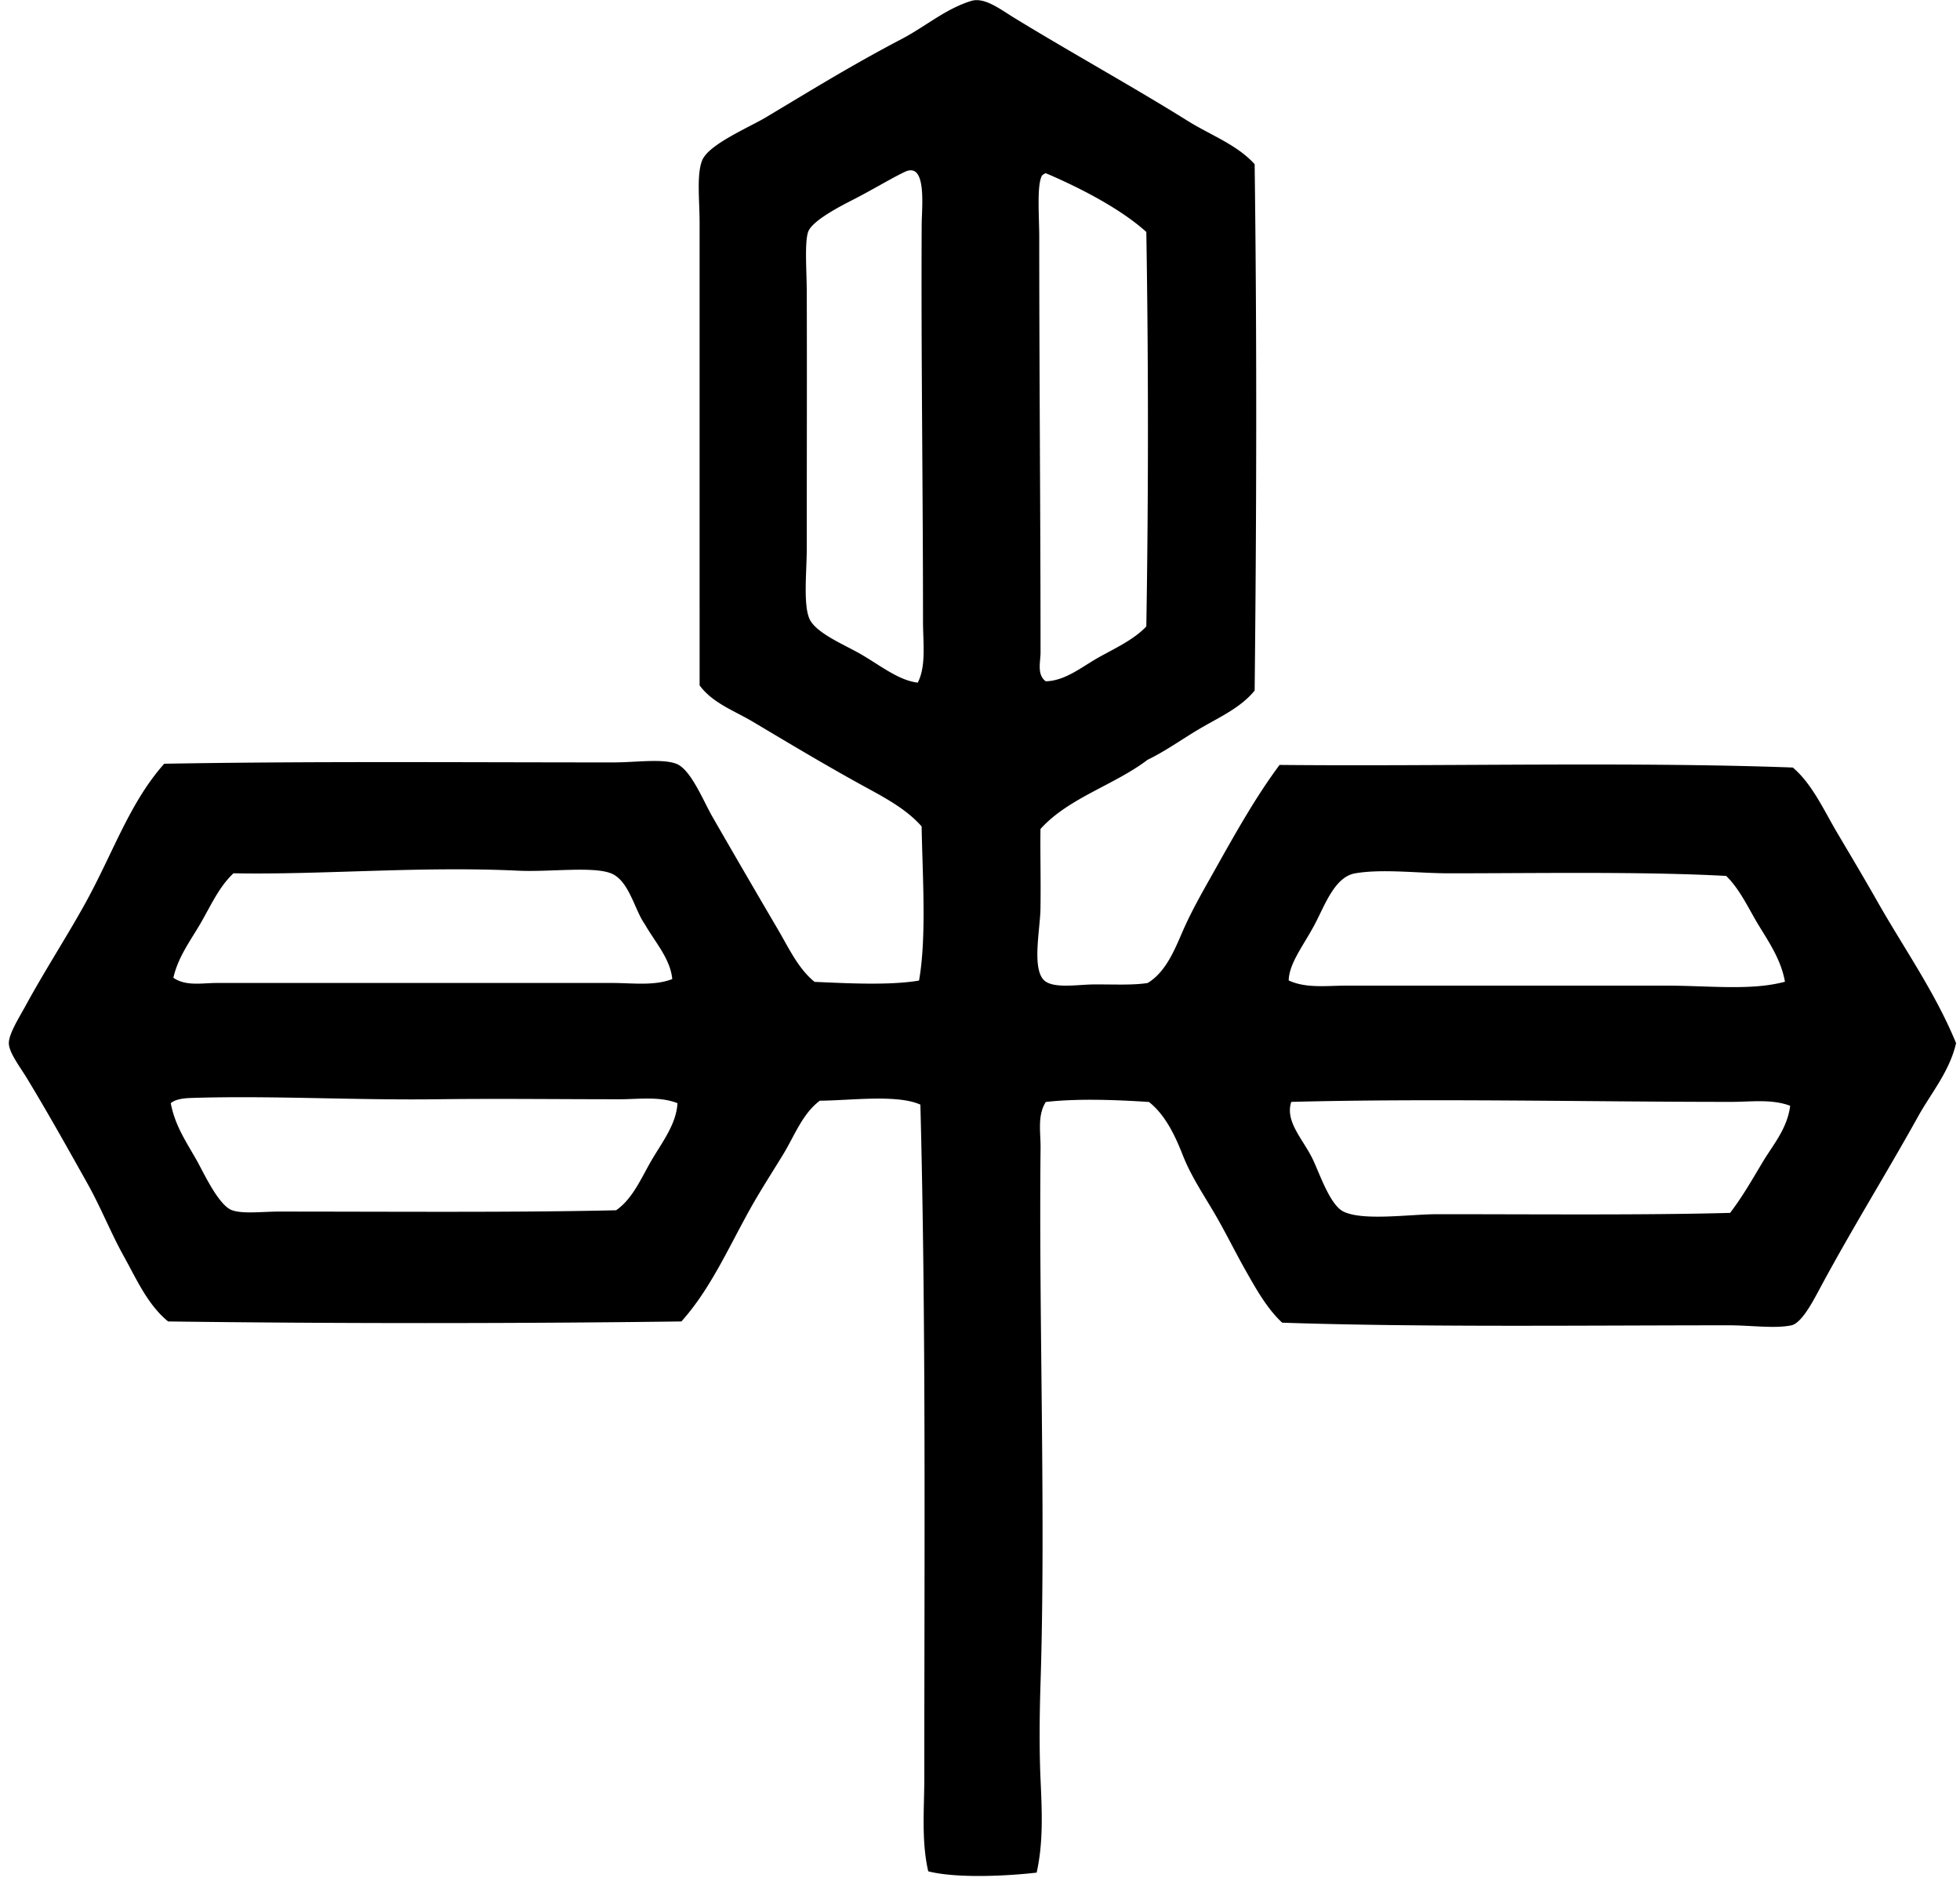<svg xmlns="http://www.w3.org/2000/svg" width="209" height="201" fill="none" viewBox="0 0 209 201">
  <path fill="#000" fill-rule="evenodd" d="M122.376 104.806c1.956-1.184 2.882-3.556 3.76-5.568.918-2.103 2.094-4.155 3.204-6.127 2.263-4.026 4.48-8.037 7.103-11.556 17.547.168 37.634-.355 54.73.277 2.065 1.748 3.306 4.55 4.736 6.965 1.457 2.46 2.906 4.893 4.317 7.38 2.791 4.918 6.159 9.678 8.355 15.041-.702 3.037-2.658 5.31-4.04 7.8-3.453 6.217-7.127 12.071-10.724 18.801-.654 1.222-1.785 3.266-2.786 3.482-1.755.376-4.295 0-6.684 0-14.945 0-32.814.221-47.626-.28-1.625-1.511-2.789-3.608-3.899-5.569-1.134-2.001-2.158-4.112-3.34-6.127-1.182-2.012-2.482-3.943-3.344-6.126-.816-2.073-1.849-4.309-3.621-5.71-3.655-.238-7.666-.379-11.001 0-.918 1.438-.542 3.263-.558 4.875-.194 18.464.563 39.077 0 56.957-.109 3.426-.152 7.087 0 10.447.15 3.306.307 6.663-.419 9.886-3.22.373-8.567.627-11.559-.139-.747-3.226-.419-6.684-.419-10.025 0-23.91.193-48.403-.419-71.718-2.502-1.124-7.545-.43-10.723-.419-1.863 1.398-2.7 3.746-3.899 5.71-1.214 1.988-2.49 3.952-3.62 5.99-2.271 4.091-4.206 8.464-7.242 11.837-17.918.232-36.81.232-54.73 0-2.183-1.78-3.36-4.491-4.734-6.964-1.382-2.485-2.433-5.182-3.9-7.797-2.02-3.605-4.06-7.261-6.405-11.14-.747-1.233-1.934-2.757-1.947-3.76-.016-.99 1.104-2.748 1.809-4.04 2.097-3.842 4.41-7.375 6.406-11.001 2.906-5.28 4.694-10.66 8.355-14.761 15.86-.275 31.742-.14 47.904-.14 2.361 0 5.168-.426 6.684.14 1.558.579 2.863 3.909 3.898 5.71 2.591 4.496 4.48 7.746 6.962 11.975 1.15 1.959 2.143 4.141 3.898 5.572 3.368.146 8 .4 11.14-.139.828-4.667.36-11.32.278-16.434-1.518-1.73-3.648-2.917-5.71-4.04-4.09-2.225-8.184-4.675-12.256-7.103-1.996-1.188-4.333-2.007-5.71-3.898V23.773c0-2.402-.336-5.182.278-6.684.696-1.703 5.003-3.507 6.825-4.598 5.102-3.052 9.152-5.56 14.484-8.354 2.481-1.3 4.659-3.208 7.38-4.038 1.422-.434 3.141.921 4.595 1.81 6.145 3.757 12.528 7.265 18.521 11.001 2.433 1.516 5.208 2.505 7.103 4.595.248 18.617.2 37.77 0 56.122-1.412 1.745-3.592 2.765-5.569 3.899-1.959 1.123-3.824 2.505-5.849 3.482-3.562 2.705-8.458 4.074-11.42 7.38-.035 2.74.048 5.393 0 8.496-.035 2.162-.881 6.119.277 7.519.897 1.084 3.714.555 5.43.555 2.167-.013 4.109.099 5.721-.152ZM98.423 66.233c0-14.246-.214-28.497-.14-42.335.012-1.836.57-6.708-1.808-5.571-1.47.704-3.362 1.86-5.433 2.924-1.23.633-4.453 2.25-4.872 3.482-.39 1.145-.147 4.224-.142 6.407.027 8.883 0 18.136 0 27.297 0 2.438-.39 5.98.278 7.519.664 1.529 3.714 2.772 5.433 3.76 2.097 1.206 4.093 2.839 6.126 3.063.91-1.785.558-4.208.558-6.546Zm12.671-47.487c-.552 1.064-.277 4.36-.277 6.545 0 14.47.139 29.866.139 44.283 0 .969-.414 2.372.557 3.063 2.066-.042 3.856-1.54 5.569-2.505 1.809-1.02 3.781-1.897 5.153-3.341a1279.1 1279.1 0 0 0 0-42.058c-2.767-2.508-7.186-4.763-10.724-6.268-.163.07-.315.15-.417.28ZM68.762 98.54c-1.086-1.483-1.67-4.67-3.621-5.432-1.948-.761-6.577-.12-9.889-.278-10.422-.496-20.863.451-30.357.278-1.54 1.448-2.428 3.466-3.482 5.29-1.054 1.826-2.426 3.619-2.925 5.85 1.337.926 3.064.555 4.595.555H65.28c2.188 0 4.485.331 6.404-.417-.198-2.182-1.903-4.026-2.922-5.846Zm118.787.139c-1.115-1.828-1.966-3.797-3.482-5.291-8.941-.48-19.961-.278-29.522-.278-3.386 0-7.058-.499-10.027 0-2.194.368-3.234 3.384-4.318 5.433-1.214 2.289-2.724 4.125-2.785 5.988 1.846.867 4.069.555 6.126.555h34.12c4.613 0 9.075.557 12.674-.417-.403-2.308-1.713-4.232-2.786-5.99ZM66.115 117.2c-6.892 0-13.056-.083-19.497 0-8.88.114-17.777-.409-26.18-.139-.749.024-1.694.104-2.23.558.46 2.393 1.593 4.023 2.786 6.126.699 1.233 2.31 4.782 3.76 5.291 1.174.411 3.247.139 5.013.139 11.834 0 25.152.112 35.929-.139 1.761-1.214 2.66-3.397 3.76-5.291 1.088-1.876 2.67-3.877 2.785-6.126-1.915-.753-4.112-.419-6.126-.419Zm118.507.28c-15.343 0-31.859-.39-46.93 0-.68 2.054 1.169 3.885 2.228 5.987.731 1.455 1.857 4.99 3.341 5.711 2.11 1.024 7.066.277 10.027.277 10.54 0 21.974.112 31.195-.139 1.324-1.721 2.383-3.594 3.483-5.43 1.078-1.803 2.625-3.554 2.924-5.99-1.969-.742-4.173-.416-6.268-.416Z" clip-rule="evenodd"/>
</svg>
